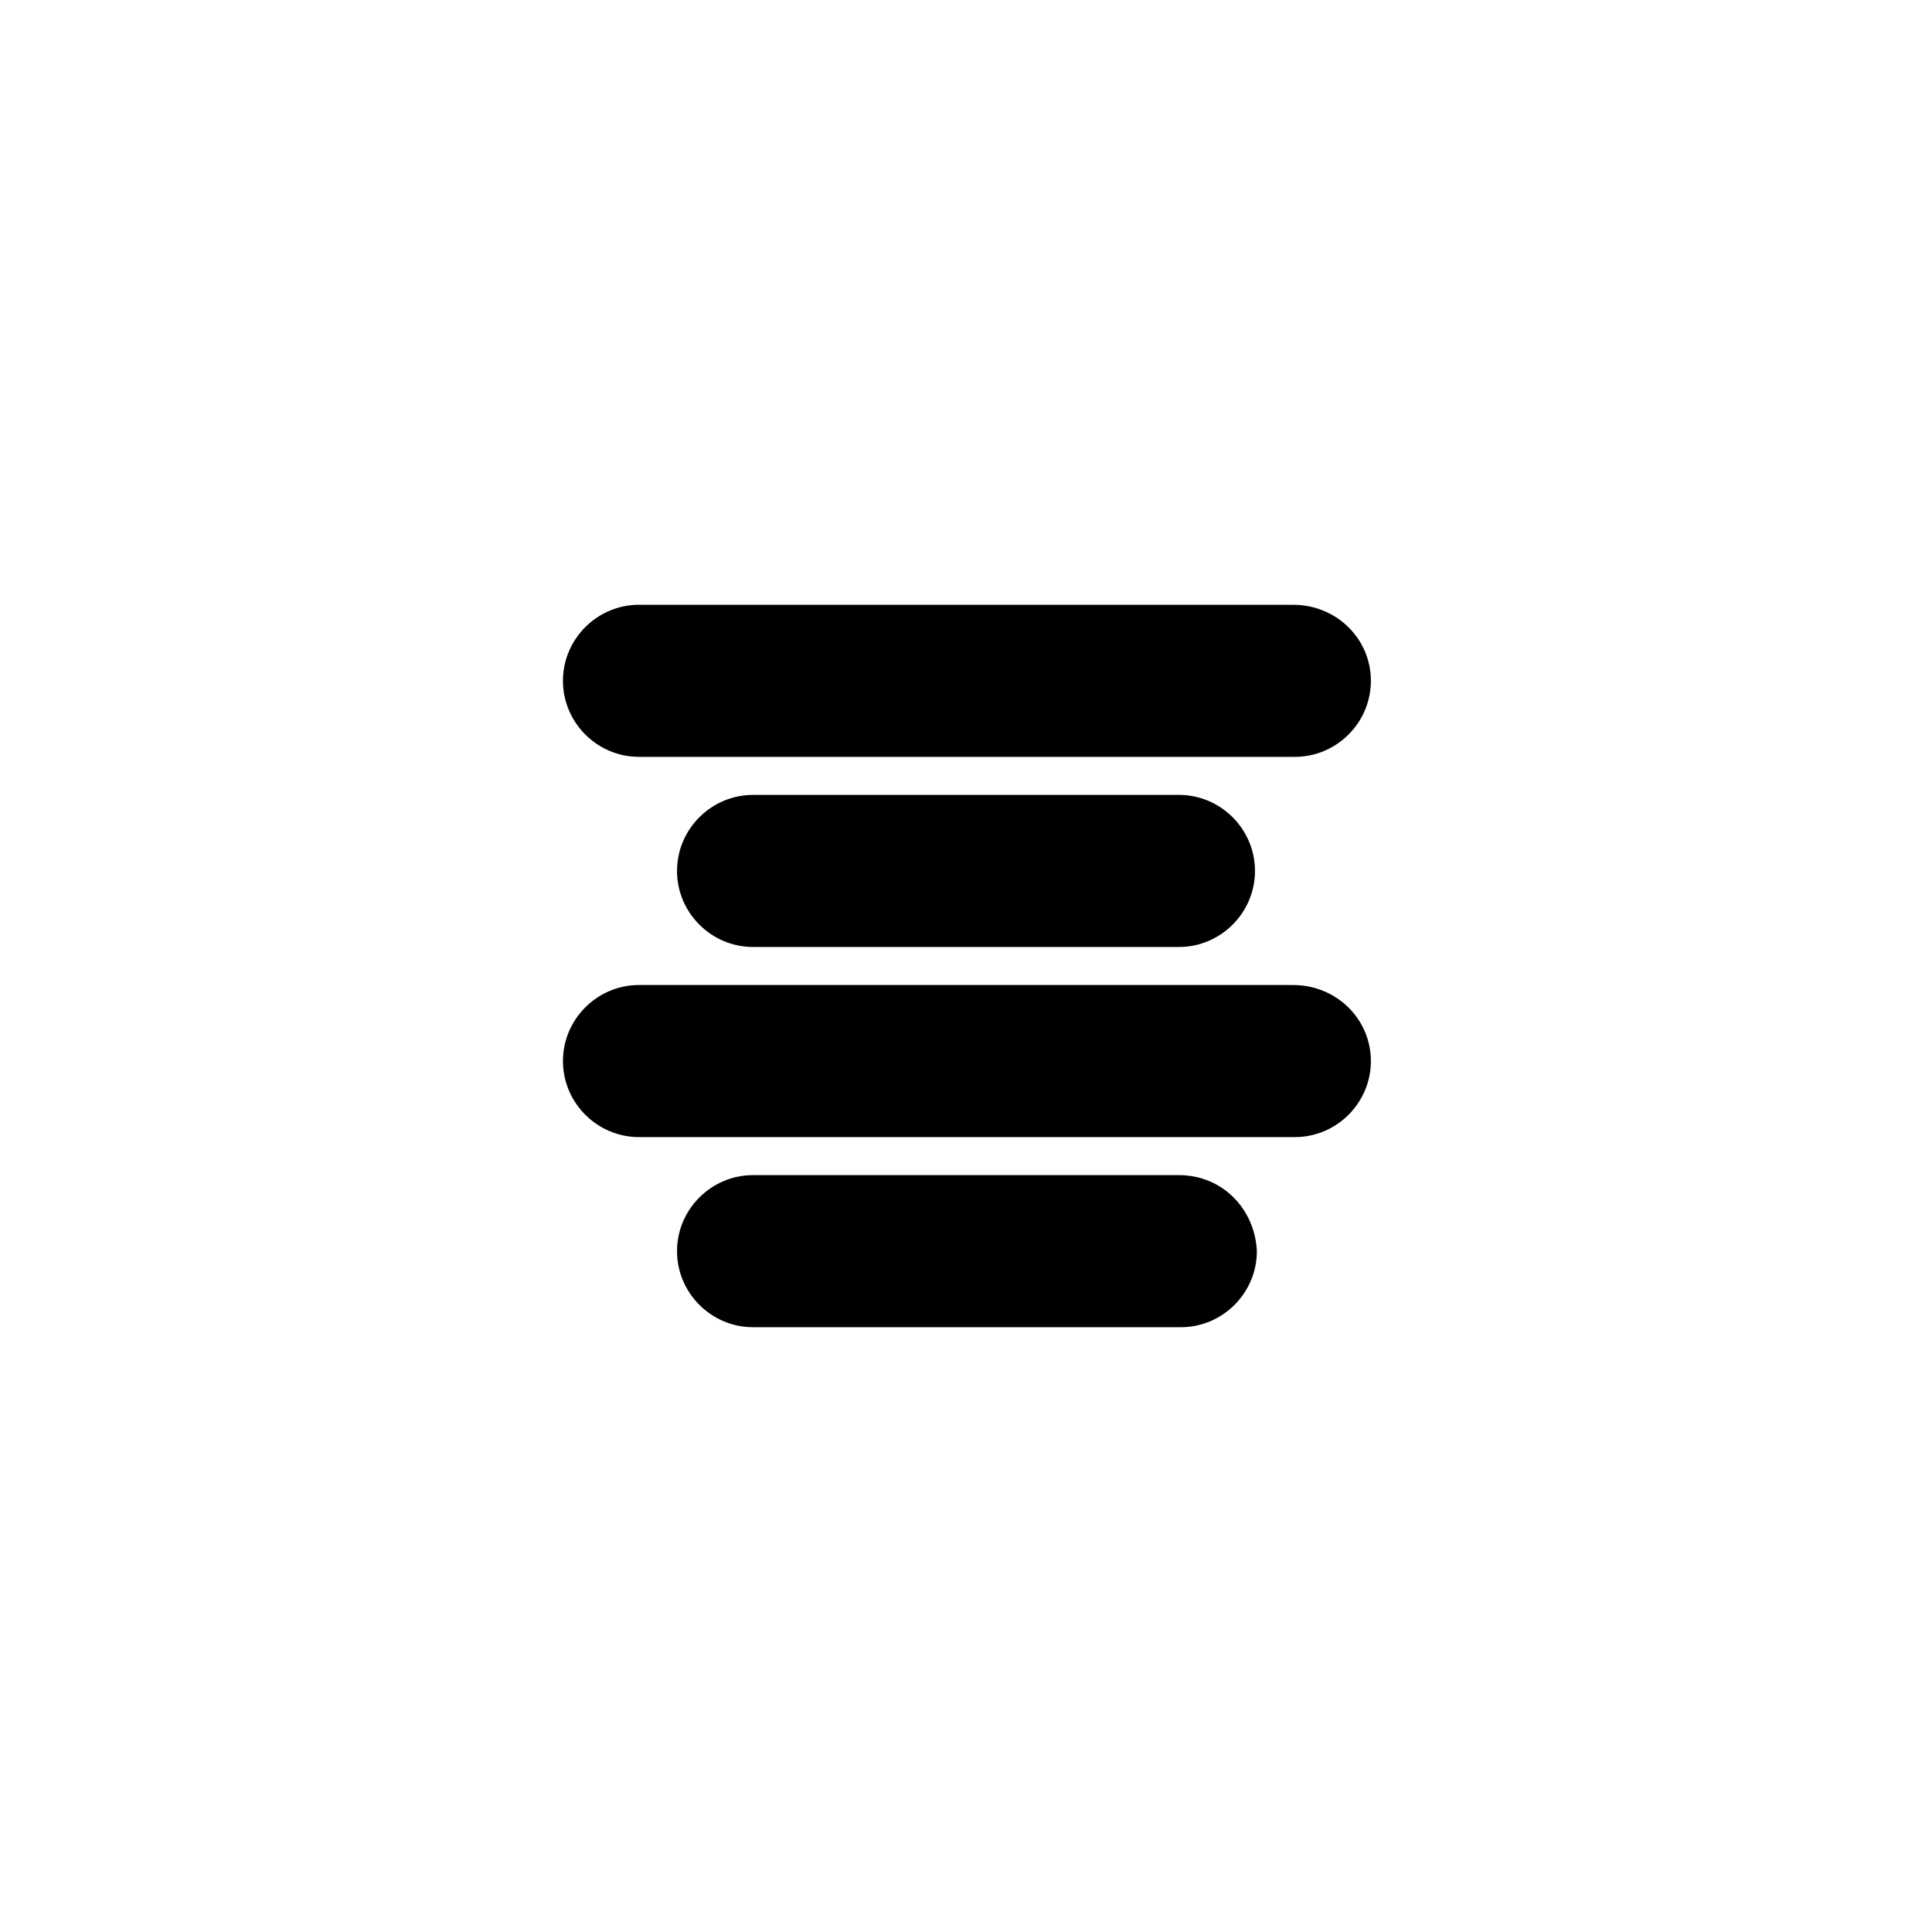 <?xml version="1.0" encoding="UTF-8"?>
<!-- Uploaded to: SVG Repo, www.svgrepo.com, Generator: SVG Repo Mixer Tools -->
<svg fill="#000000" width="800px" height="800px" version="1.1" viewBox="144 144 512 512" xmlns="http://www.w3.org/2000/svg">
 <g>
  <path d="m486.65 304.27h-173.31c-11.082 0-20.152 9.07-20.152 20.152s9.07 20.152 20.152 20.152h173.81c11.082 0 20.152-9.07 20.152-20.152s-9.066-20.152-20.656-20.152z"/>
  <path d="m456.43 394.96c11.082 0 20.152-9.07 20.152-20.152 0-11.082-9.07-20.152-20.152-20.152h-112.86c-11.082 0-20.152 9.07-20.152 20.152 0 11.082 9.07 20.152 20.152 20.152z"/>
  <path d="m486.65 405.04h-173.31c-11.082 0-20.152 9.07-20.152 20.152s9.07 20.152 20.152 20.152h173.81c11.082 0 20.152-9.07 20.152-20.152s-9.066-20.152-20.656-20.152z"/>
  <path d="m456.43 455.42h-112.86c-11.082 0-20.152 9.07-20.152 20.152 0 11.082 9.07 20.152 20.152 20.152h113.36c11.082 0 20.152-9.07 20.152-20.152-0.5-11.086-9.066-20.152-20.652-20.152z"/>
 </g>
</svg>